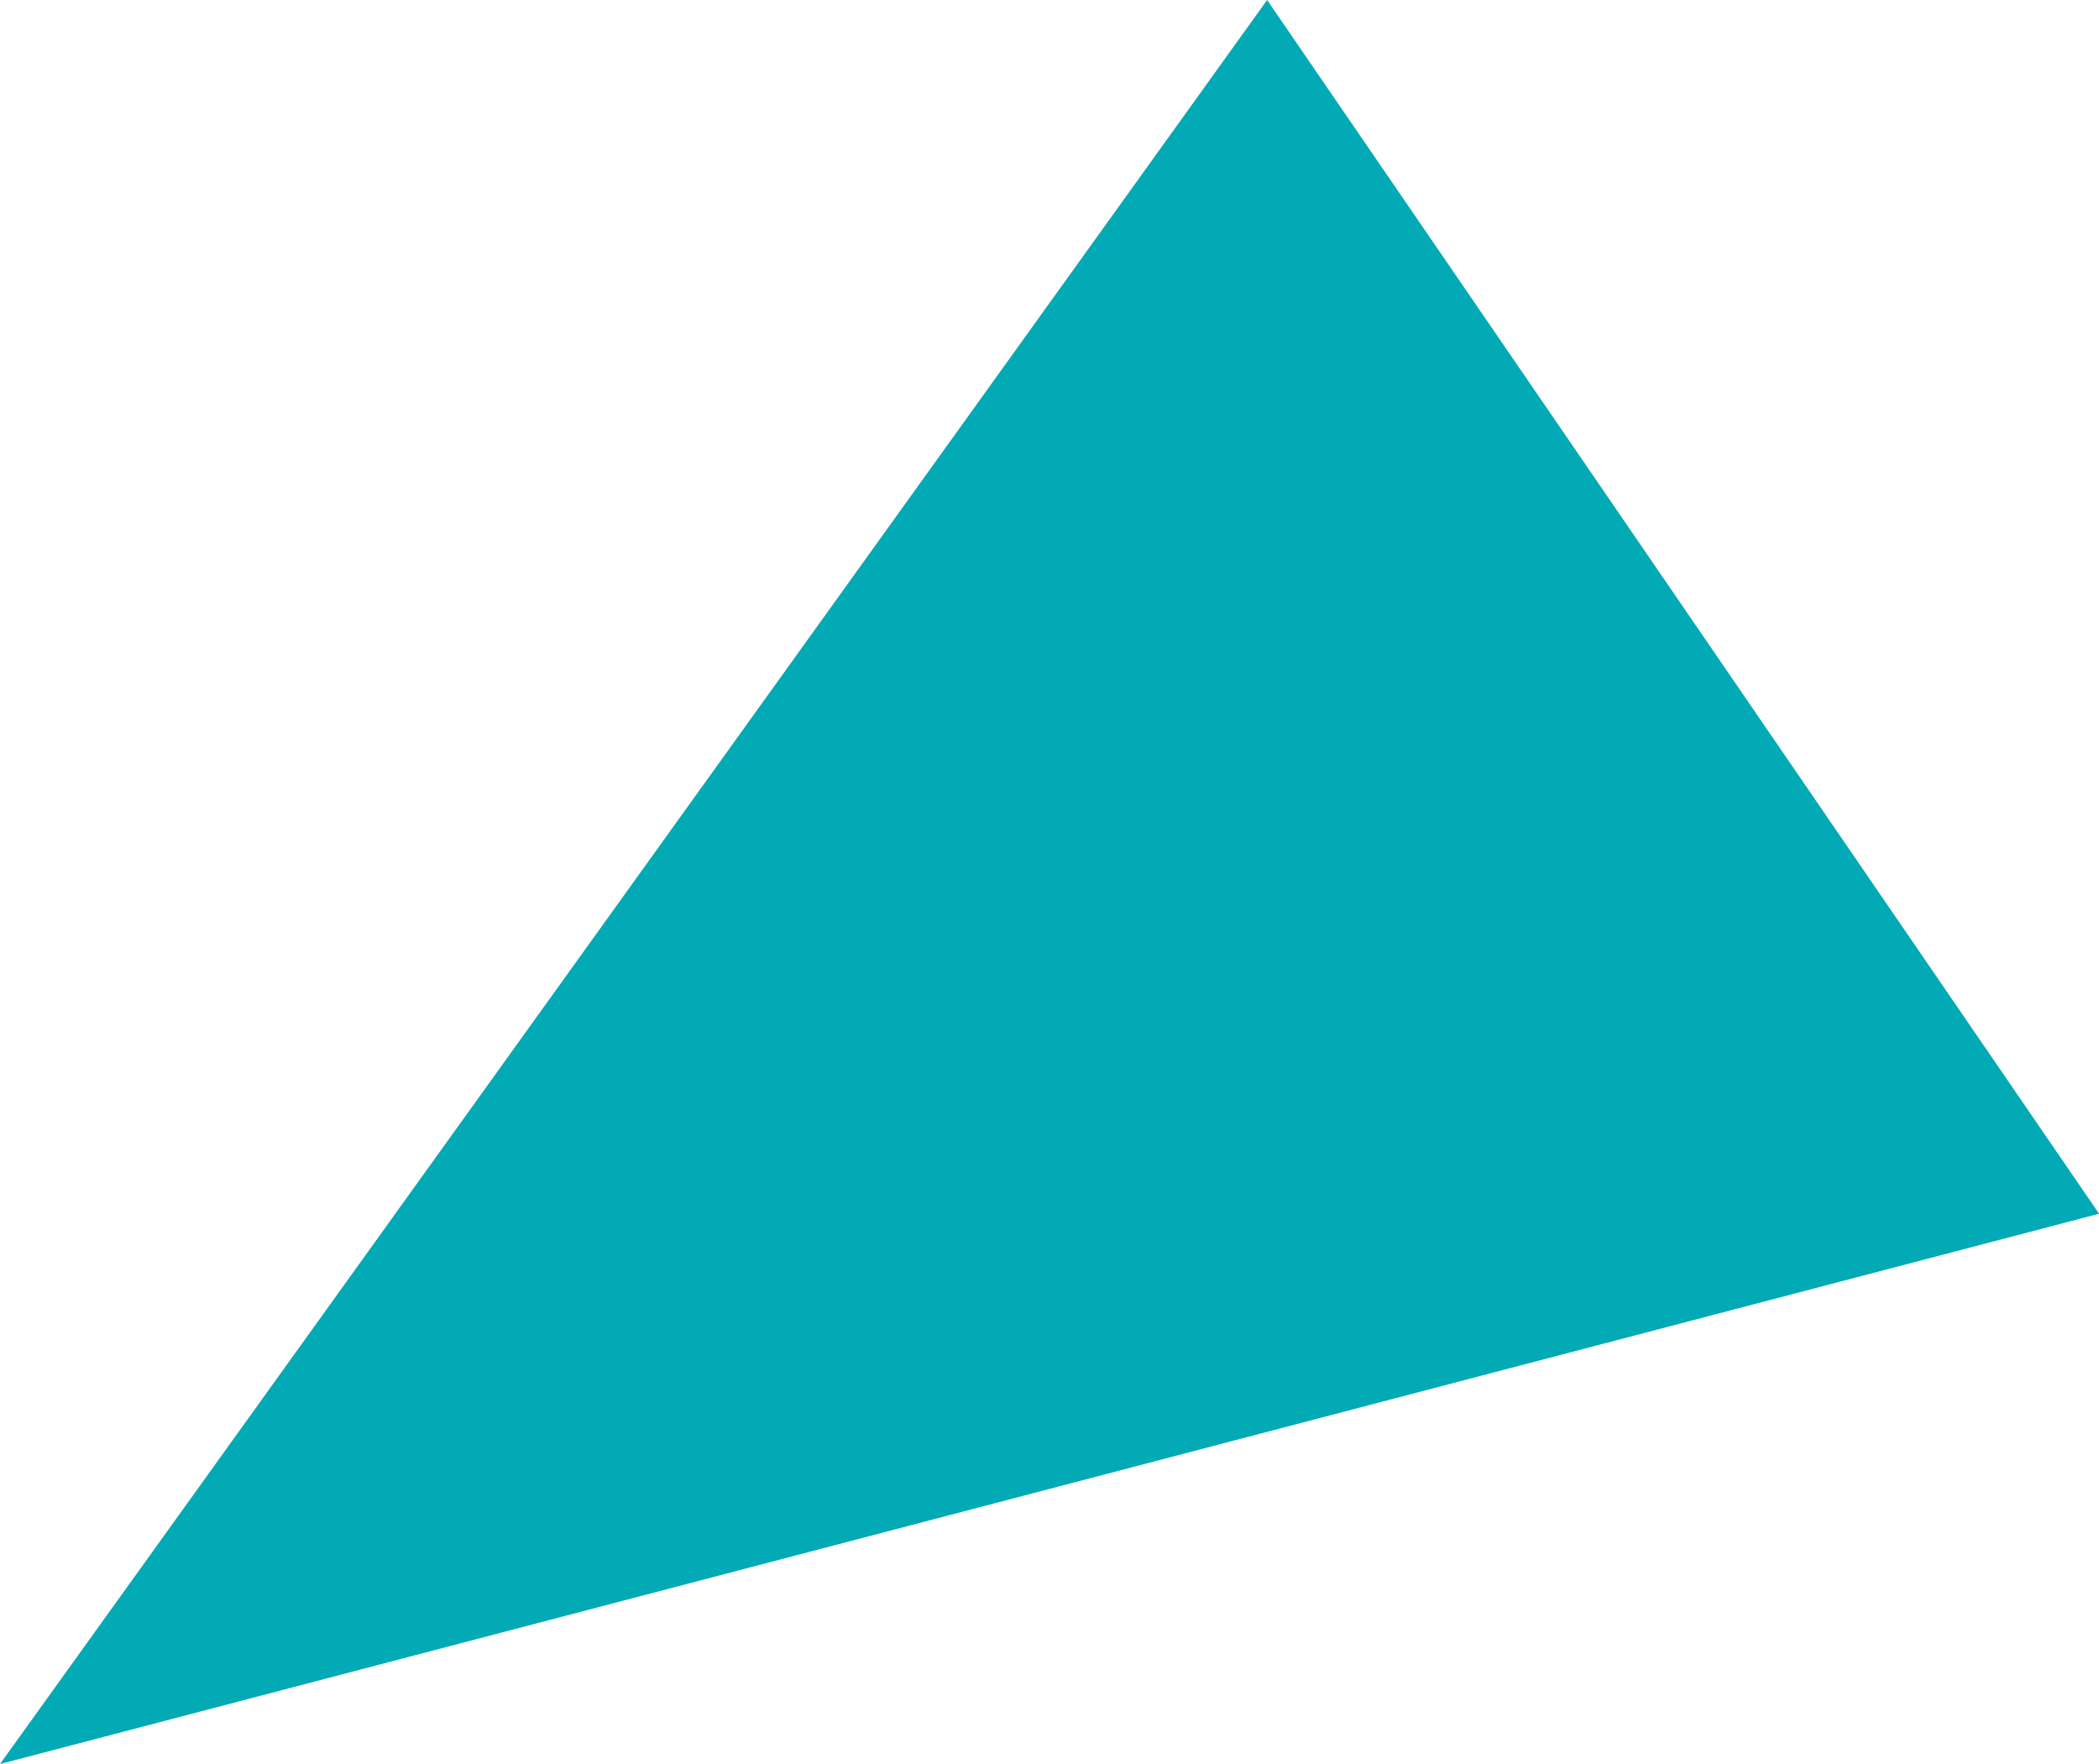 <svg xmlns="http://www.w3.org/2000/svg" width="162.195" height="136.311" viewBox="0 0 162.195 136.311"><path d="M222.627,471.057,124.713,607.368l162.2-42.523Z" transform="translate(-124.713 -471.057)" fill="#01aab5"/></svg>